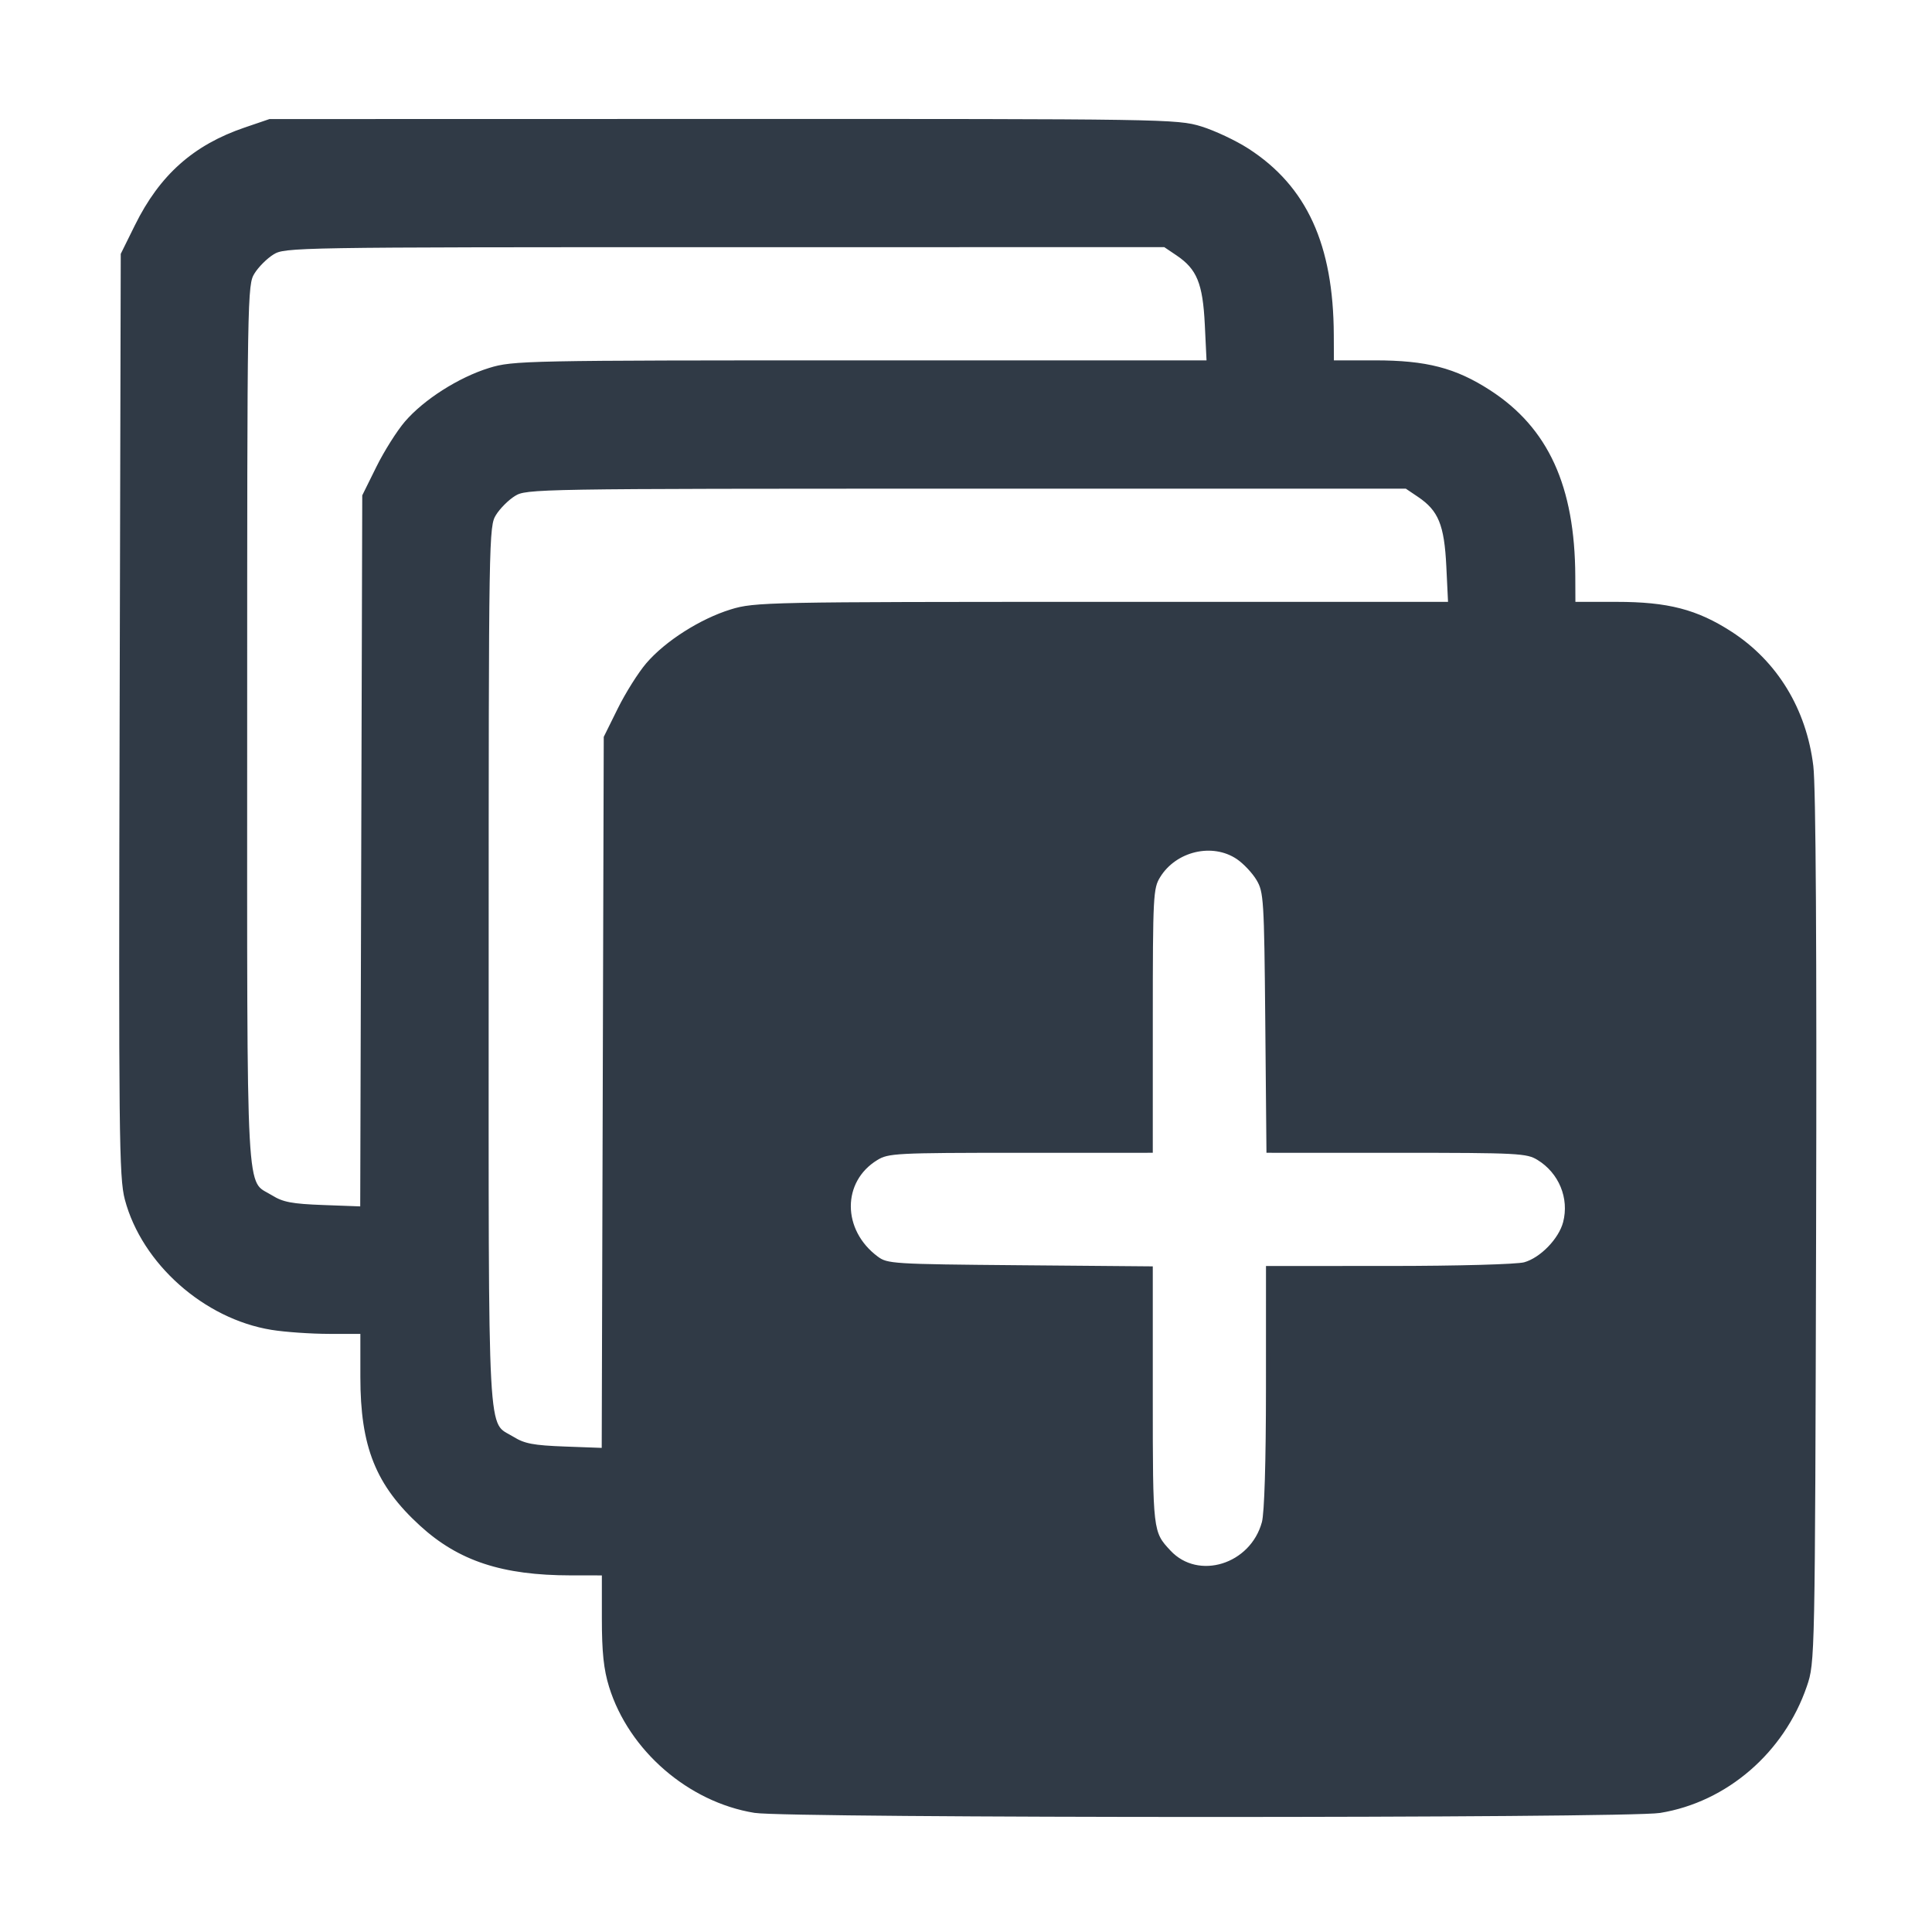 <?xml version="1.0" encoding="utf-8"?>
<!DOCTYPE svg PUBLIC "-//W3C//DTD SVG 20010904//EN" "http://www.w3.org/TR/2001/REC-SVG-20010904/DTD/svg10.dtd">
<svg version="1.0" xmlns="http://www.w3.org/2000/svg" width="512pt" height="512pt" viewBox="0 0 512 512" style="" preserveAspectRatio="xMidYMid meet">
<g fill="#303a46" stroke="#303a46">
<path d="M 64.977 34.276 C 51.551 38.854 42.723 46.711 36.216 59.877 L 32.500 67.395 32.203 189.448 C 31.932 300.753 32.053 312.053 33.572 317.779 C 38.026 334.567 54.348 349.066 72.019 351.933 C 75.584 352.512 82.438 352.988 87.250 352.992 L 96.000 353.000 96.000 364.911 C 96.000 383.308 100.016 393.330 111.648 403.961 C 121.779 413.220 133.196 416.977 151.250 416.992 L 160.000 417.000 160.000 428.911 C 160.000 437.792 160.482 442.370 161.895 446.909 C 167.088 463.597 182.705 477.124 200.019 479.933 C 208.849 481.366 431.039 481.384 439.859 479.953 C 457.358 477.114 472.390 464.147 478.352 446.748 C 480.484 440.526 480.494 440.022 480.787 326.000 C 480.978 251.705 480.720 208.529 480.051 203.038 C 478.234 188.113 470.598 175.574 458.606 167.824 C 449.554 161.973 441.935 160.000 428.395 160.000 L 417.000 160.000 416.969 152.750 C 416.868 128.973 409.887 113.700 394.606 103.824 C 385.554 97.973 377.935 96.000 364.395 96.000 L 353.000 96.000 352.969 88.750 C 352.868 64.973 345.887 49.700 330.606 39.824 C 327.327 37.704 321.752 35.077 318.217 33.985 C 311.954 32.051 308.705 32.001 191.645 32.026 L 71.500 32.052 64.977 34.276 M 376.048 131.253 C 381.641 135.023 383.254 138.950 383.791 150.112 L 384.267 160.000 292.239 160.000 C 203.264 160.000 199.997 160.066 193.783 161.985 C 185.784 164.456 176.612 170.300 171.651 176.088 C 169.571 178.515 166.211 183.851 164.185 187.947 L 160.500 195.395 160.230 289.810 L 159.960 384.225 149.727 383.847 C 141.284 383.534 138.856 383.074 135.853 381.218 C 128.522 376.688 129.000 385.422 129.004 255.849 C 129.007 141.515 129.042 139.444 130.995 136.241 C 132.088 134.448 134.448 132.088 136.241 130.995 C 139.444 129.042 141.515 129.007 256.102 129.004 L 372.704 129.000 376.048 131.253 M 312.048 67.253 C 317.641 71.023 319.254 74.950 319.791 86.112 L 320.267 96.000 228.239 96.000 C 139.264 96.000 135.997 96.066 129.783 97.985 C 121.784 100.456 112.612 106.300 107.651 112.088 C 105.571 114.515 102.211 119.851 100.185 123.947 L 96.500 131.395 96.230 225.810 L 95.960 320.225 85.727 319.847 C 77.284 319.534 74.856 319.074 71.853 317.218 C 64.522 312.688 65.000 321.422 65.004 191.849 C 65.007 77.515 65.042 75.444 66.995 72.241 C 68.088 70.448 70.448 68.088 72.241 66.995 C 75.444 65.042 77.515 65.007 192.102 65.004 L 308.704 65.000 312.048 67.253 M 328.048 227.253 C 329.887 228.493 332.316 231.080 333.446 233.003 C 335.392 236.316 335.516 238.305 335.810 270.750 L 336.120 305.000 370.310 305.004 C 402.435 305.007 404.693 305.125 407.696 306.956 C 413.572 310.539 416.430 317.466 414.729 324.000 C 413.538 328.576 408.498 333.767 404.044 335.004 C 402.057 335.556 386.329 335.991 368.250 335.994 L 336.000 336.000 335.994 367.750 C 335.991 387.443 335.577 401.019 334.903 403.500 C 331.765 415.064 317.491 419.484 309.825 411.266 C 305.019 406.114 305.000 405.953 305.000 370.114 L 305.000 336.096 270.072 335.798 C 236.441 335.511 235.038 335.422 232.322 333.408 C 222.564 326.174 222.523 312.919 232.241 306.995 C 235.328 305.113 237.339 305.007 270.250 305.004 L 305.000 305.000 305.004 270.250 C 305.007 237.339 305.113 235.328 306.995 232.241 C 311.357 225.085 321.327 222.724 328.048 227.253 "/></g>
</svg>
